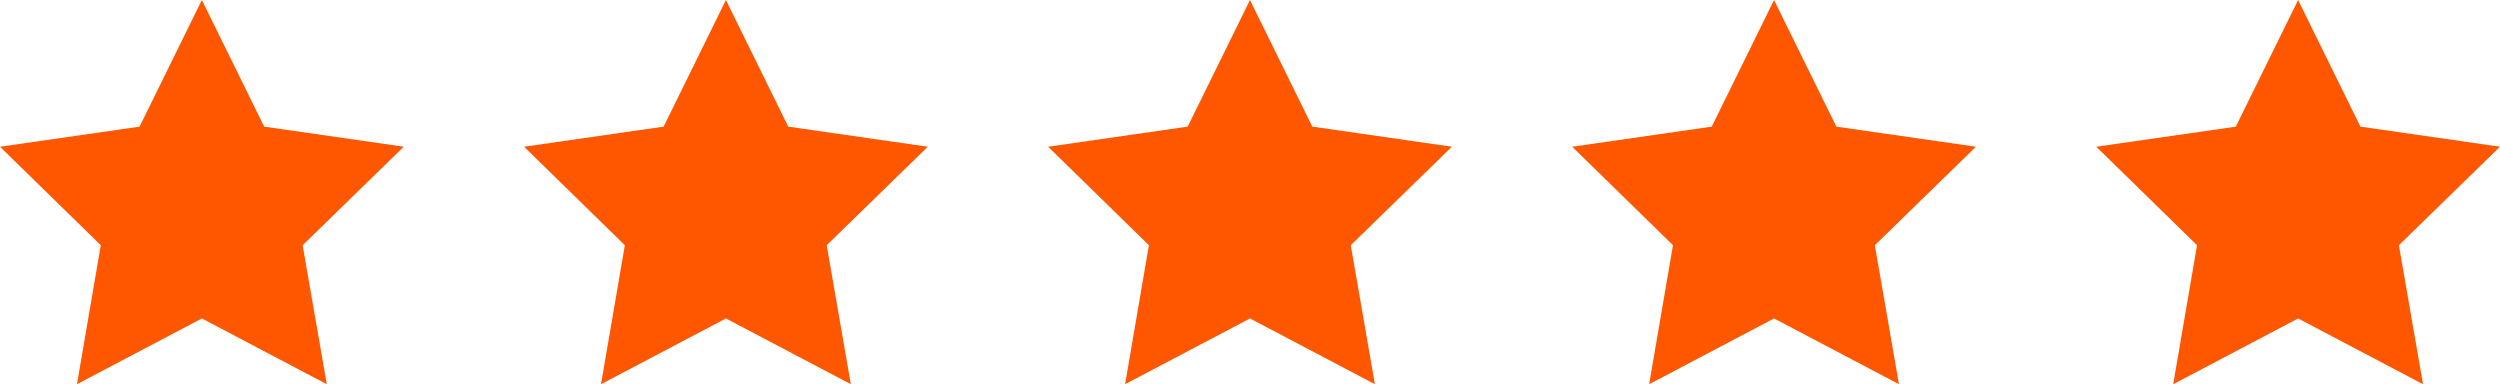 <?xml version="1.0" encoding="UTF-8"?>
<svg id="e" data-name="Art" xmlns="http://www.w3.org/2000/svg" width="153.035" height="23.52" viewBox="0 0 153.035 23.52">
  <path d="M0,8.982l8.543-1.23L12.357,0l3.814,7.752,8.543,1.23-6.188,6.029,1.477,8.508-7.646-4.025-7.646,4.025,1.459-8.508L0,8.982Z" fill="#ff5700"/>
  <path d="M32.08,8.982l8.543-1.23,3.814-7.752,3.814,7.752,8.543,1.23-6.188,6.029,1.477,8.508-7.646-4.025-7.646,4.025,1.459-8.508-6.17-6.029Z" fill="#ff5700"/>
  <path d="M64.16,8.982l8.543-1.23,3.814-7.752,3.814,7.752,8.543,1.23-6.188,6.029,1.477,8.508-7.646-4.025-7.646,4.025,1.459-8.508-6.17-6.029Z" fill="#ff5700"/>
  <path d="M96.24,8.982l8.543-1.23,3.814-7.752,3.814,7.752,8.543,1.23-6.188,6.029,1.477,8.508-7.646-4.025-7.646,4.025,1.459-8.508-6.17-6.029Z" fill="#ff5700"/>
  <path d="M128.32,8.982l8.543-1.23,3.814-7.752,3.814,7.752,8.543,1.23-6.188,6.029,1.477,8.508-7.646-4.025-7.646,4.025,1.459-8.508-6.17-6.029Z" fill="#ff5700"/>
</svg>
